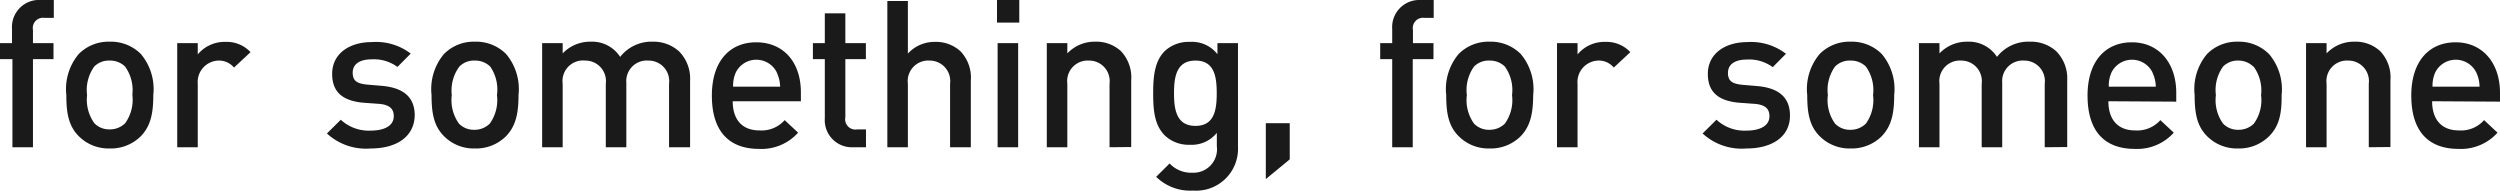 <svg xmlns="http://www.w3.org/2000/svg" width="243.48" height="18.56" viewBox="0 0 243.48 18.56"><defs><style>.cls-1{fill:#1a1a1a;}</style></defs><title>アセット 17</title><g id="レイヤー_2" data-name="レイヤー 2"><g id="moji"><path class="cls-1" d="M3.21,5.76v8.58h-2V5.76H0V4.2H1.17V2.82A2.64,2.64,0,0,1,4,0H5.24V1.74h-.9A1,1,0,0,0,3.21,2.92V4.2h2V5.76Z"/><path class="cls-1" d="M13.72,13.26a4.13,4.13,0,0,1-3.05,1.2,4.08,4.08,0,0,1-3-1.2c-1-1-1.21-2.28-1.21-4a5.31,5.31,0,0,1,1.21-4,4.08,4.08,0,0,1,3-1.2,4.13,4.13,0,0,1,3.05,1.2,5.31,5.31,0,0,1,1.21,4C14.93,11,14.69,12.26,13.72,13.26ZM12.18,6.48a2.08,2.08,0,0,0-1.51-.58,2,2,0,0,0-1.49.58,3.92,3.92,0,0,0-.7,2.78A3.92,3.92,0,0,0,9.19,12a2,2,0,0,0,1.49.6,2.1,2.1,0,0,0,1.51-.6,3.92,3.92,0,0,0,.7-2.78A3.92,3.92,0,0,0,12.18,6.48Z"/><path class="cls-1" d="M22.79,6.58a1.89,1.89,0,0,0-1.53-.68,2.09,2.09,0,0,0-2,2.28v6.16h-2V4.2h2V5.3a3.39,3.39,0,0,1,2.71-1.22,3.16,3.16,0,0,1,2.43,1Z"/><path class="cls-1" d="M36.12,14.46A5.62,5.62,0,0,1,31.84,13l1.35-1.34a4,4,0,0,0,2.93,1.06c1.26,0,2.23-.44,2.23-1.4,0-.7-.38-1.1-1.37-1.2L35.35,10c-1.93-.18-3-1-3-2.8,0-2,1.71-3.1,3.84-3.1A5.56,5.56,0,0,1,40,5.22l-1.29,1.3a3.86,3.86,0,0,0-2.51-.74c-1.25,0-1.85.52-1.85,1.3s.4,1.06,1.41,1.16l1.42.12c2.11.18,3.21,1.1,3.21,2.88C40.35,13.36,38.55,14.46,36.12,14.46Z"/><path class="cls-1" d="M49.29,13.26a4.13,4.13,0,0,1-3.05,1.2,4.08,4.08,0,0,1-3-1.2c-1-1-1.21-2.28-1.21-4a5.31,5.31,0,0,1,1.21-4,4.08,4.08,0,0,1,3-1.2,4.13,4.13,0,0,1,3.05,1.2,5.31,5.31,0,0,1,1.21,4C50.5,11,50.25,12.26,49.29,13.26ZM47.74,6.48a2.08,2.08,0,0,0-1.51-.58,2,2,0,0,0-1.49.58A3.92,3.92,0,0,0,44,9.26a3.92,3.92,0,0,0,.7,2.78,2,2,0,0,0,1.49.6,2.1,2.1,0,0,0,1.51-.6,3.92,3.92,0,0,0,.7-2.78A3.92,3.92,0,0,0,47.74,6.48Z"/><path class="cls-1" d="M65.16,14.34V8.16a2,2,0,0,0-2-2.26A2,2,0,0,0,61,8.06v6.28H59V8.16a2,2,0,0,0-2-2.26A2,2,0,0,0,54.8,8.16v6.18h-2V4.2h2v1a3.69,3.69,0,0,1,2.71-1.14,3.26,3.26,0,0,1,2.89,1.48,3.87,3.87,0,0,1,3.19-1.48A3.69,3.69,0,0,1,66.13,5a3.76,3.76,0,0,1,1.08,2.86v6.48Z"/><path class="cls-1" d="M71.36,9.86c0,1.76.9,2.84,2.59,2.84a3,3,0,0,0,2.47-1l1.31,1.22a4.79,4.79,0,0,1-3.82,1.58c-2.55,0-4.58-1.34-4.58-5.2,0-3.3,1.71-5.18,4.32-5.18S78,6,78,9v.86Zm4.3-2.8a2.23,2.23,0,0,0-4,0,3.13,3.13,0,0,0-.26,1.38h4.58A3.43,3.43,0,0,0,75.65,7.06Z"/><path class="cls-1" d="M83.12,14.34a2.64,2.64,0,0,1-2.79-2.82V5.76H79.17V4.2h1.16V1.3h2V4.2h2V5.76h-2v5.66A1,1,0,0,0,83.5,12.6h.84v1.74Z"/><path class="cls-1" d="M92.53,14.34V8.16a2,2,0,0,0-2-2.26,2,2,0,0,0-2.11,2.26v6.18h-2V.1h2V5.22A3.5,3.5,0,0,1,91,4.08,3.54,3.54,0,0,1,93.55,5a3.72,3.72,0,0,1,1,2.86v6.48Z"/><path class="cls-1" d="M97.1,2.2V0h2.17V2.2Zm.06,12.14V4.2h2V14.34Z"/><path class="cls-1" d="M108.06,14.34V8.16a2,2,0,0,0-2-2.26,2,2,0,0,0-2.11,2.26v6.18h-2V4.2h2v1a3.65,3.65,0,0,1,2.71-1.14,3.54,3.54,0,0,1,2.51.92,3.72,3.72,0,0,1,1,2.86v6.48Z"/><path class="cls-1" d="M116.19,18.56a4.72,4.72,0,0,1-3.59-1.34l1.31-1.3a2.87,2.87,0,0,0,2.21.9,2.29,2.29,0,0,0,2.39-2.58v-1.3a3.15,3.15,0,0,1-2.63,1.16,3.38,3.38,0,0,1-2.43-.9c-1-1-1.14-2.4-1.14-4.12s.16-3.14,1.14-4.12a3.42,3.42,0,0,1,2.45-.88,3.13,3.13,0,0,1,2.67,1.2V4.2h2V14.28A4.08,4.08,0,0,1,116.19,18.56Zm.24-12.66c-1.85,0-2.09,1.58-2.09,3.18s.24,3.18,2.09,3.18,2.07-1.58,2.07-3.18S118.28,5.9,116.43,5.9Z"/><path class="cls-1" d="M123.28,17.44V12h2.33v3.52Z"/><path class="cls-1" d="M137.59,5.76v8.58h-2V5.76h-1.17V4.2h1.17V2.82A2.64,2.64,0,0,1,138.34,0h1.29V1.74h-.9a1,1,0,0,0-1.12,1.18V4.2h2V5.76Z"/><path class="cls-1" d="M148.11,13.26a4.13,4.13,0,0,1-3.05,1.2,4.08,4.08,0,0,1-3-1.2c-1-1-1.21-2.28-1.21-4a5.31,5.31,0,0,1,1.21-4,4.08,4.08,0,0,1,3-1.2,4.13,4.13,0,0,1,3.05,1.2,5.31,5.31,0,0,1,1.21,4C149.31,11,149.07,12.26,148.11,13.26Zm-1.55-6.78a2.08,2.08,0,0,0-1.51-.58,2,2,0,0,0-1.49.58,3.92,3.92,0,0,0-.7,2.78,3.92,3.92,0,0,0,.7,2.78,2,2,0,0,0,1.49.6,2.1,2.1,0,0,0,1.51-.6,3.92,3.92,0,0,0,.7-2.78A3.92,3.92,0,0,0,146.56,6.48Z"/><path class="cls-1" d="M157.17,6.58a1.89,1.89,0,0,0-1.53-.68,2.09,2.09,0,0,0-2,2.28v6.16h-2V4.2h2V5.3a3.39,3.39,0,0,1,2.71-1.22,3.16,3.16,0,0,1,2.43,1Z"/><path class="cls-1" d="M170.1,14.46A5.62,5.62,0,0,1,165.82,13l1.35-1.34a4,4,0,0,0,2.93,1.06c1.26,0,2.23-.44,2.23-1.4,0-.7-.38-1.1-1.37-1.2L169.33,10c-1.93-.18-3-1-3-2.8,0-2,1.71-3.1,3.84-3.1a5.56,5.56,0,0,1,3.77,1.14l-1.29,1.3a3.86,3.86,0,0,0-2.51-.74c-1.25,0-1.85.52-1.85,1.3s.4,1.06,1.41,1.16l1.42.12c2.11.18,3.21,1.1,3.21,2.88C174.33,13.36,172.53,14.46,170.1,14.46Z"/><path class="cls-1" d="M183.27,13.26a4.13,4.13,0,0,1-3.05,1.2,4.08,4.08,0,0,1-3-1.2c-1-1-1.21-2.28-1.21-4a5.31,5.31,0,0,1,1.21-4,4.08,4.08,0,0,1,3-1.2,4.13,4.13,0,0,1,3.05,1.2,5.31,5.31,0,0,1,1.21,4C184.48,11,184.23,12.26,183.27,13.26Zm-1.55-6.78a2.08,2.08,0,0,0-1.51-.58,2,2,0,0,0-1.49.58,3.92,3.92,0,0,0-.7,2.78,3.92,3.92,0,0,0,.7,2.78,2,2,0,0,0,1.49.6,2.1,2.1,0,0,0,1.51-.6,3.92,3.92,0,0,0,.7-2.78A3.92,3.92,0,0,0,181.72,6.48Z"/><path class="cls-1" d="M199.14,14.34V8.16a2,2,0,0,0-2-2.26A2,2,0,0,0,195,8.06v6.28h-2V8.16a2,2,0,0,0-2-2.26,2,2,0,0,0-2.11,2.26v6.18h-2V4.2h2v1a3.69,3.69,0,0,1,2.71-1.14,3.26,3.26,0,0,1,2.89,1.48,3.87,3.87,0,0,1,3.19-1.48,3.69,3.69,0,0,1,2.57.92,3.76,3.76,0,0,1,1.08,2.86v6.48Z"/><path class="cls-1" d="M205.34,9.86c0,1.76.9,2.84,2.59,2.84a3,3,0,0,0,2.47-1l1.31,1.22a4.79,4.79,0,0,1-3.82,1.58c-2.55,0-4.58-1.34-4.58-5.2,0-3.3,1.71-5.18,4.32-5.18s4.32,2,4.32,4.92v.86Zm4.3-2.8a2.23,2.23,0,0,0-4,0,3.13,3.13,0,0,0-.26,1.38h4.58A3.43,3.43,0,0,0,209.63,7.06Z"/><path class="cls-1" d="M221,13.26a4.13,4.13,0,0,1-3.05,1.2,4.08,4.08,0,0,1-3-1.2c-1-1-1.21-2.28-1.21-4a5.31,5.31,0,0,1,1.21-4,4.08,4.08,0,0,1,3-1.2A4.13,4.13,0,0,1,221,5.28a5.31,5.31,0,0,1,1.21,4C222.23,11,222,12.26,221,13.26Zm-1.55-6.78A2.08,2.08,0,0,0,218,5.9a2,2,0,0,0-1.49.58,3.92,3.92,0,0,0-.7,2.78,3.92,3.92,0,0,0,.7,2.78,2,2,0,0,0,1.49.6,2.1,2.1,0,0,0,1.51-.6,3.92,3.92,0,0,0,.7-2.78A3.92,3.92,0,0,0,219.48,6.48Z"/><path class="cls-1" d="M230.7,14.34V8.16a2,2,0,0,0-2-2.26,2,2,0,0,0-2.11,2.26v6.18h-2V4.2h2v1a3.65,3.65,0,0,1,2.71-1.14,3.54,3.54,0,0,1,2.51.92,3.72,3.72,0,0,1,1,2.86v6.48Z"/><path class="cls-1" d="M236.87,9.86c0,1.76.9,2.84,2.59,2.84a3,3,0,0,0,2.47-1l1.31,1.22a4.79,4.79,0,0,1-3.82,1.58c-2.55,0-4.58-1.34-4.58-5.2,0-3.3,1.71-5.18,4.32-5.18s4.32,2,4.32,4.92v.86Zm4.3-2.8a2.23,2.23,0,0,0-4,0,3.13,3.13,0,0,0-.26,1.38h4.58A3.43,3.43,0,0,0,241.17,7.06Z"/></g></g></svg>